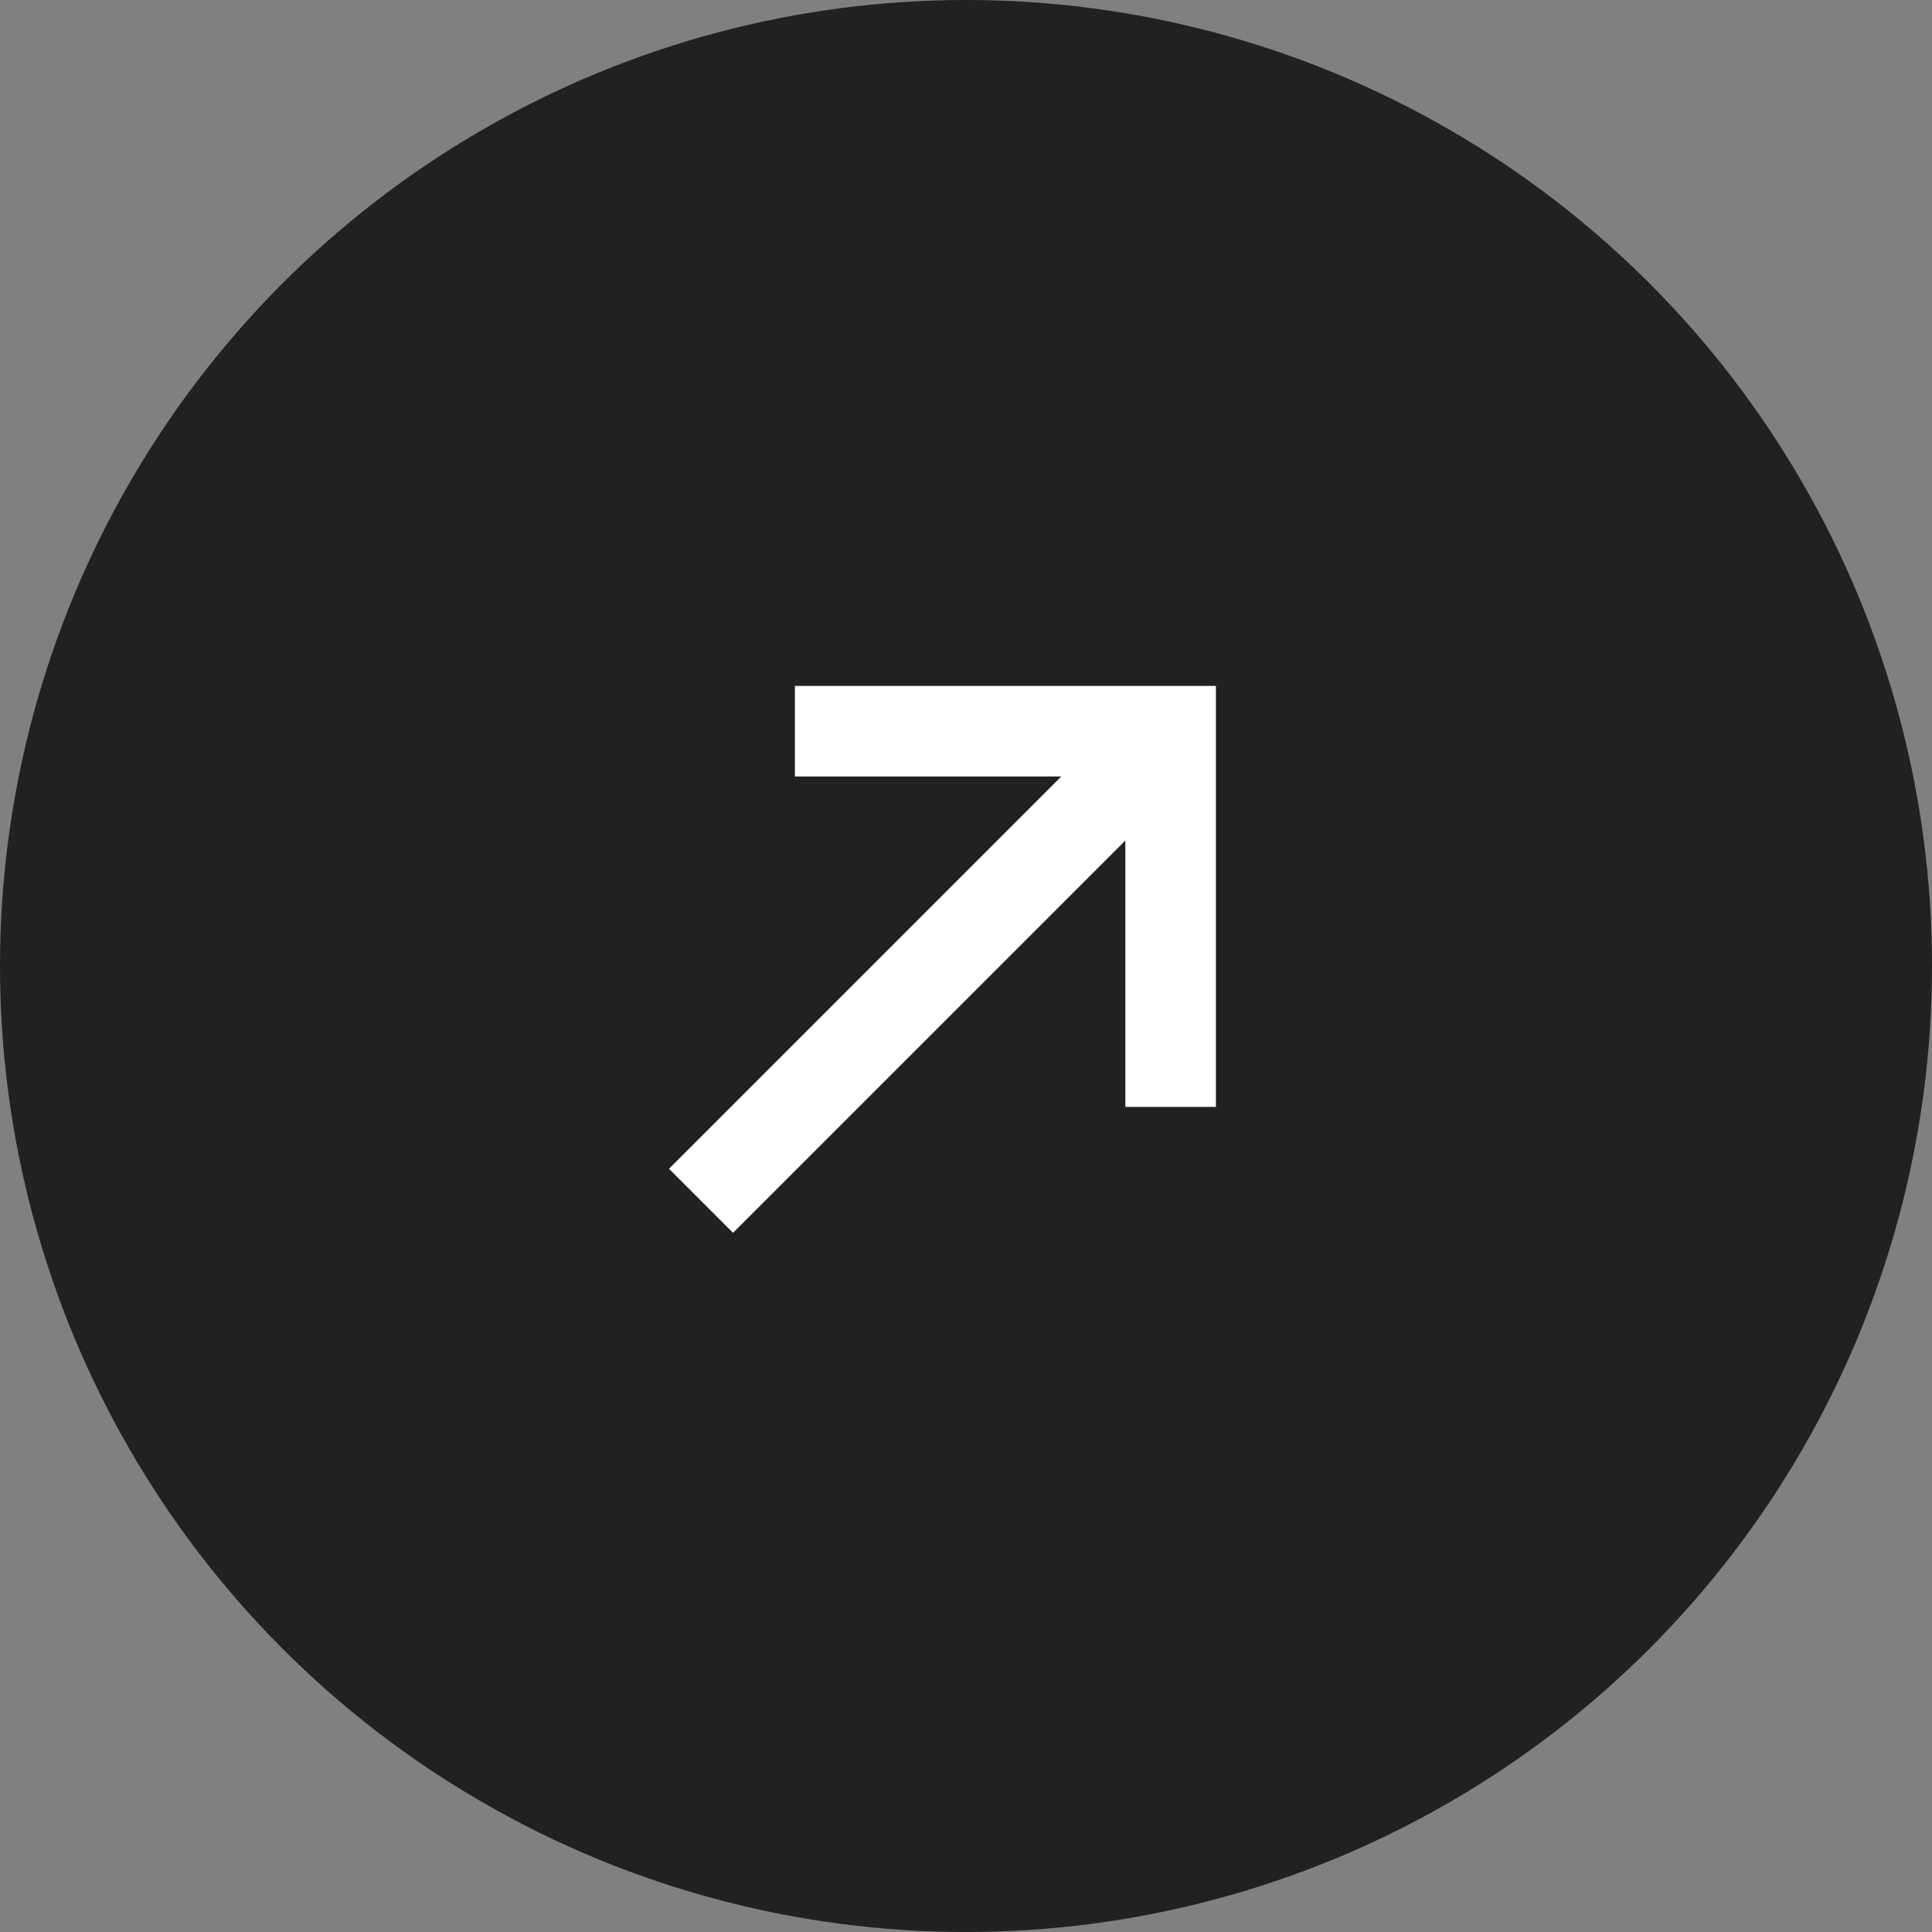<svg width="32" height="32" viewBox="0 0 32 32" fill="none" xmlns="http://www.w3.org/2000/svg">
  <rect x="0" y="0" width="32" height="32" fill="#808080" stroke="none"/>
  <circle cx="16" cy="16" r="16" fill="#212121" />
  <path d="M11.611 19.889L18.87 12.63" stroke="white" stroke-width="1.5" />
  <path d="M13.166 12.111H19.389V18.334" stroke="white" stroke-width="1.5" />
</svg>